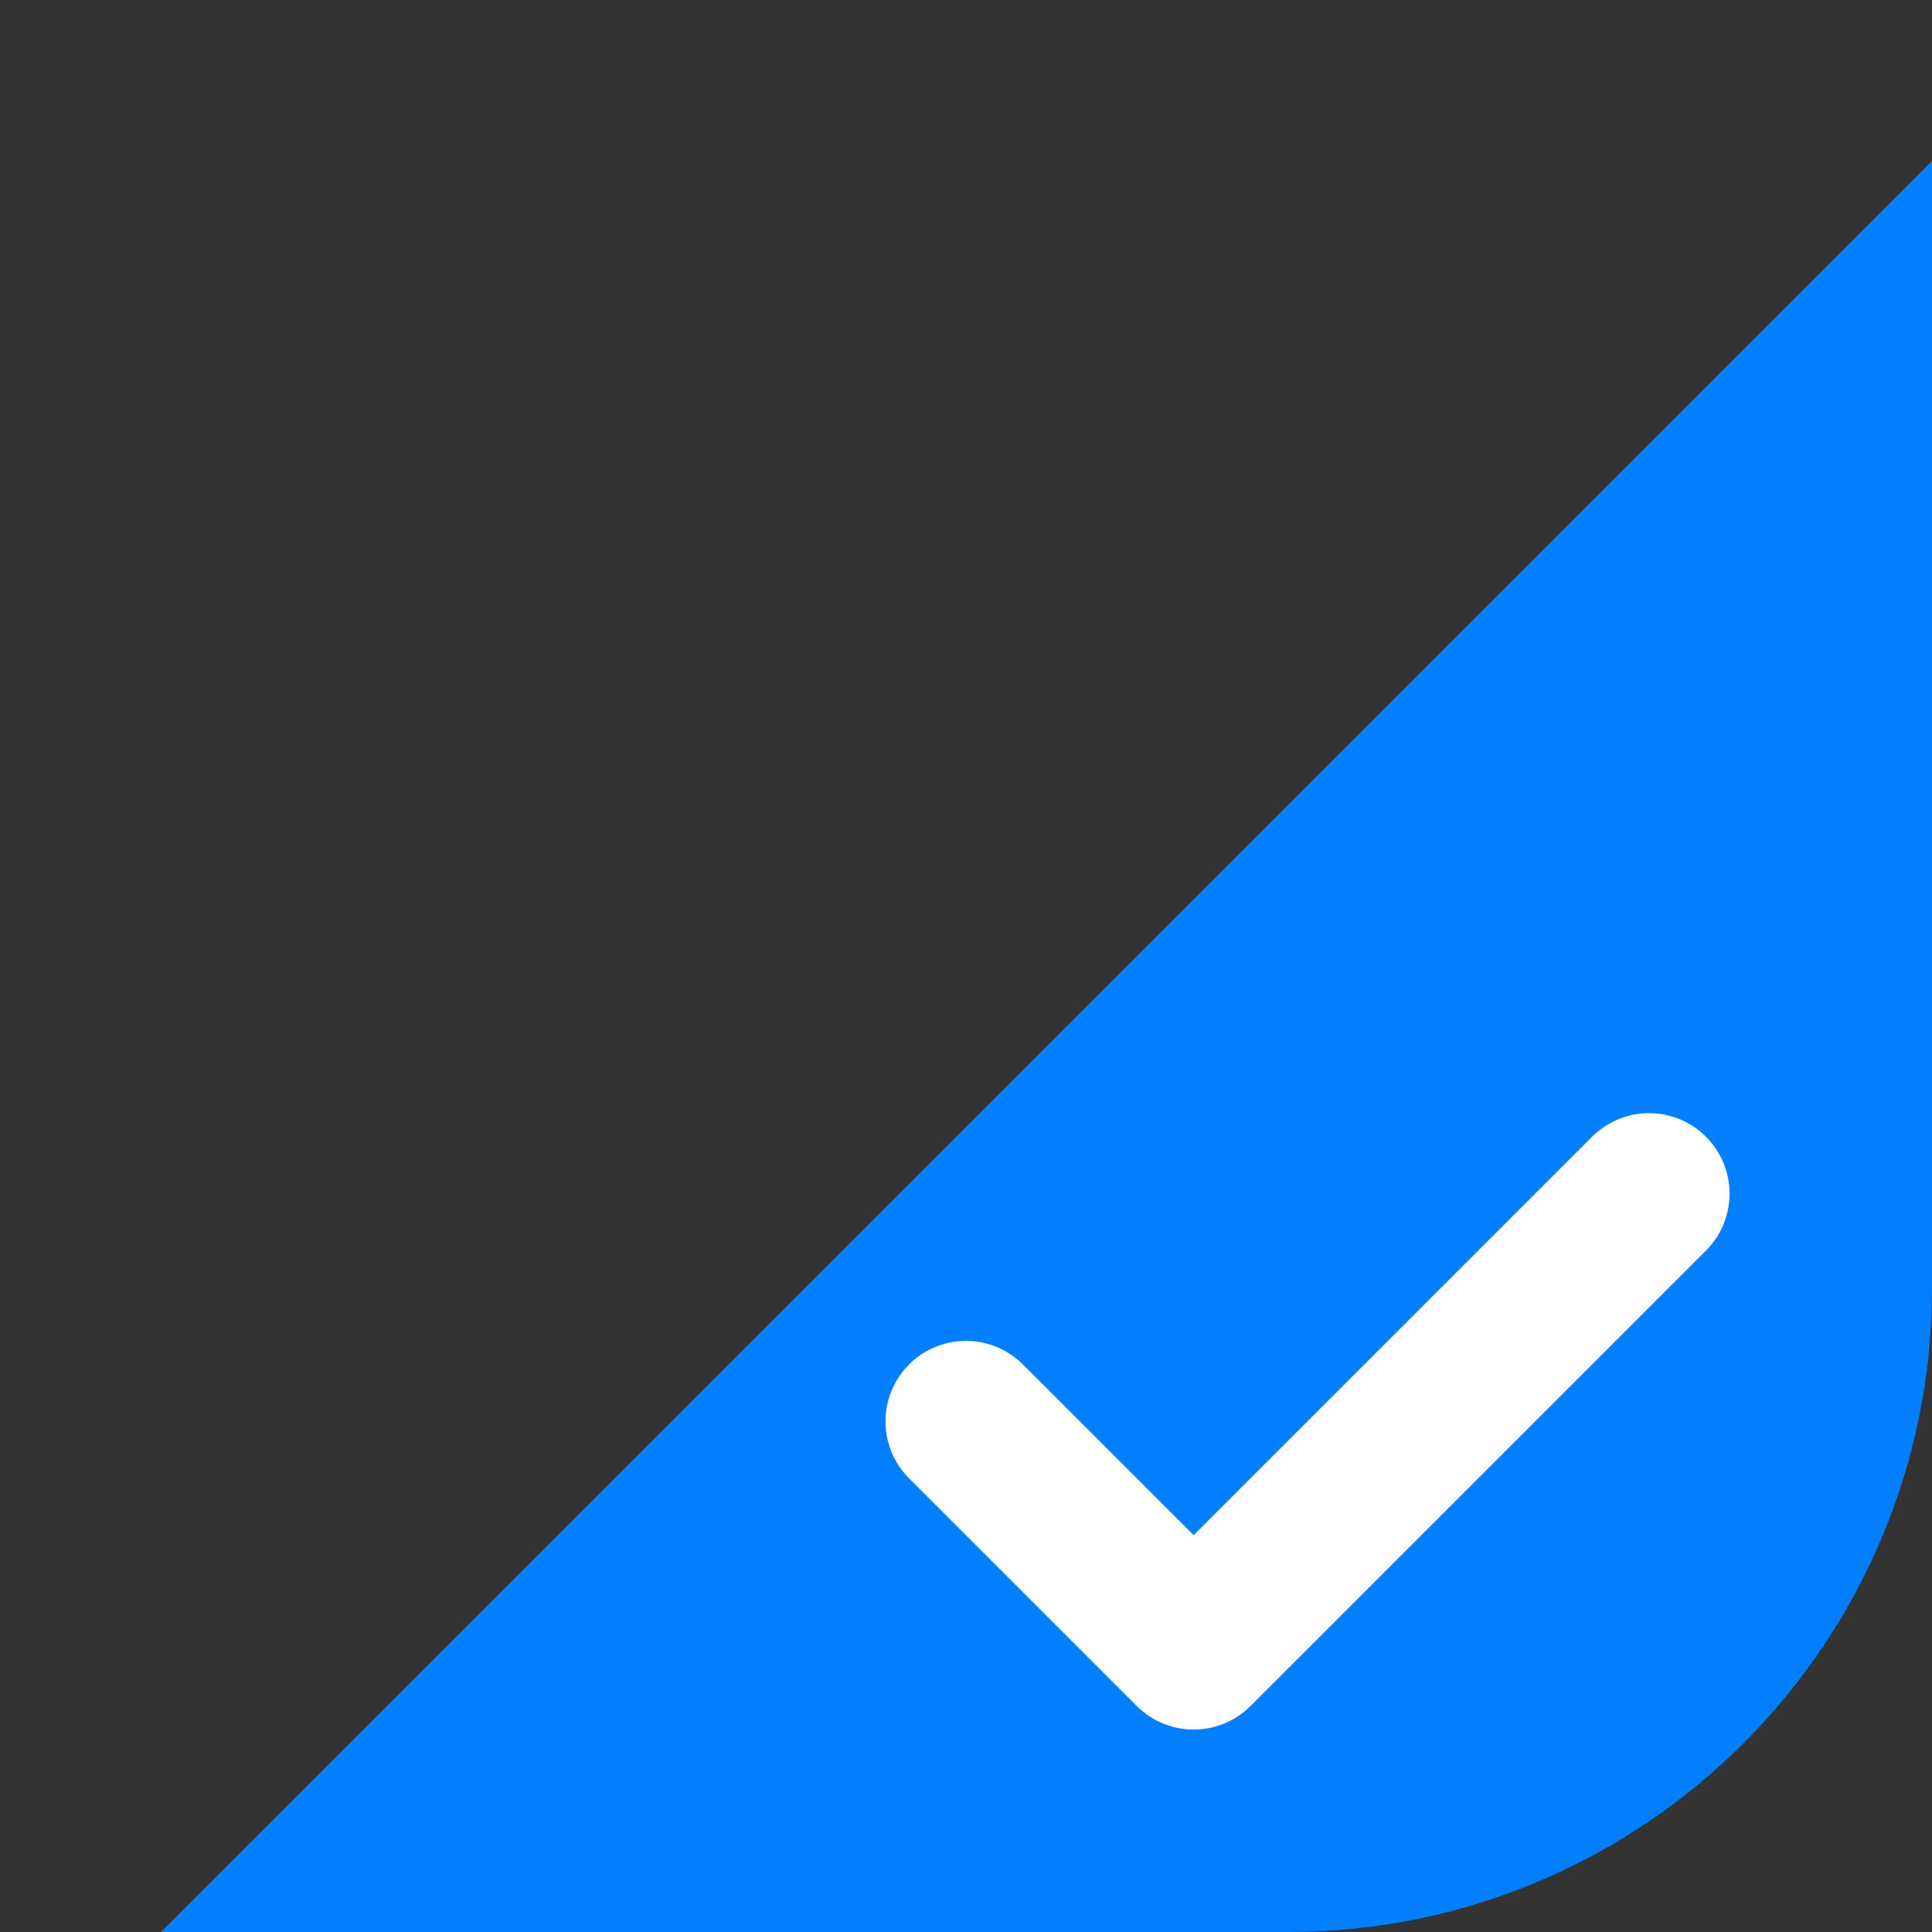 <svg width="24" height="24" viewBox="0 0 24 24" fill="none" xmlns="http://www.w3.org/2000/svg">
<rect x="0" y="0" width="24" height="24" fill="#333333" stroke="none"/>
<path d="M24 16V2L2 24H16C20.418 24 24 20.418 24 16Z" fill="#017FFF"/>
<path d="M12 17.657L14.828 20.485L20.485 14.828" stroke="white" stroke-width="2" stroke-linecap="round" stroke-linejoin="round"/>
</svg>
